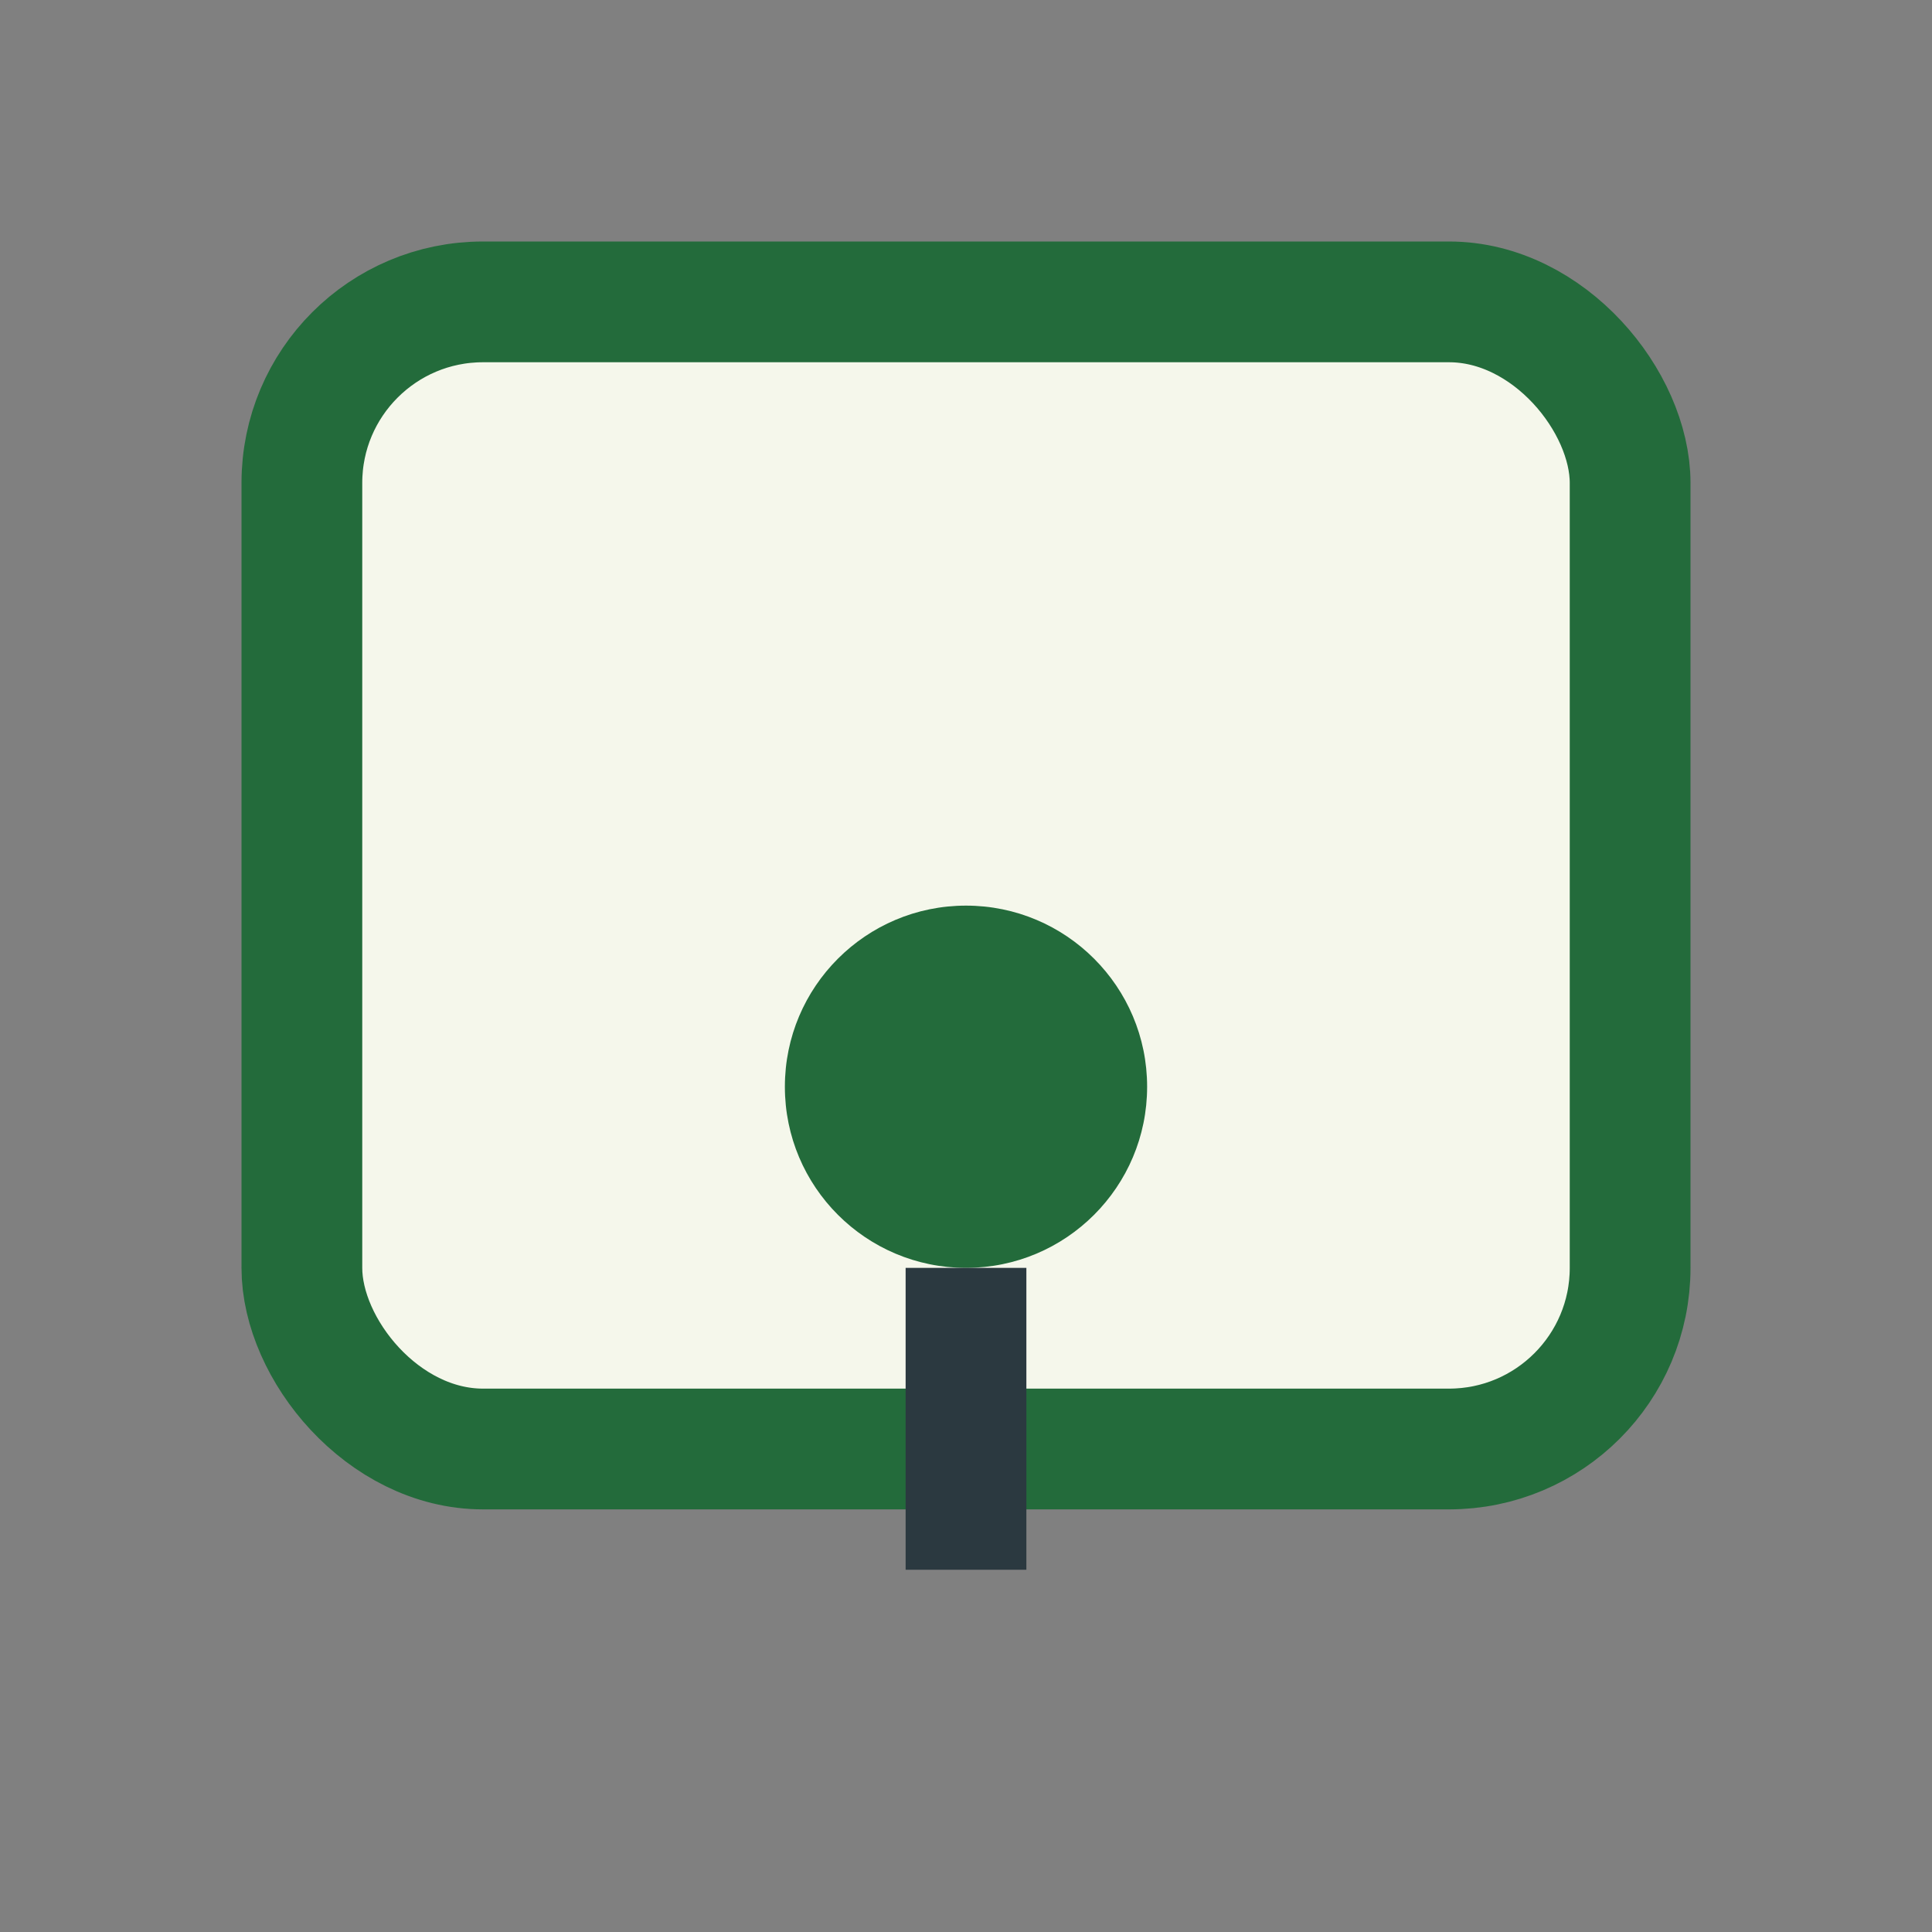 <?xml version="1.0" encoding="UTF-8"?>
<svg xmlns="http://www.w3.org/2000/svg" width="32" height="32" viewBox="0 0 32 32"><rect x="0" y="0" width="32" height="32" fill="#808080" stroke="none"/><rect x="5" y="5" width="22" height="19" rx="3" fill="#F5F7EB" stroke="#236B3B" stroke-width="2"/><circle cx="16" cy="18" r="3" fill="#236B3B"/><path d="M16 21v5" stroke="#2B3940" stroke-width="2"/></svg>